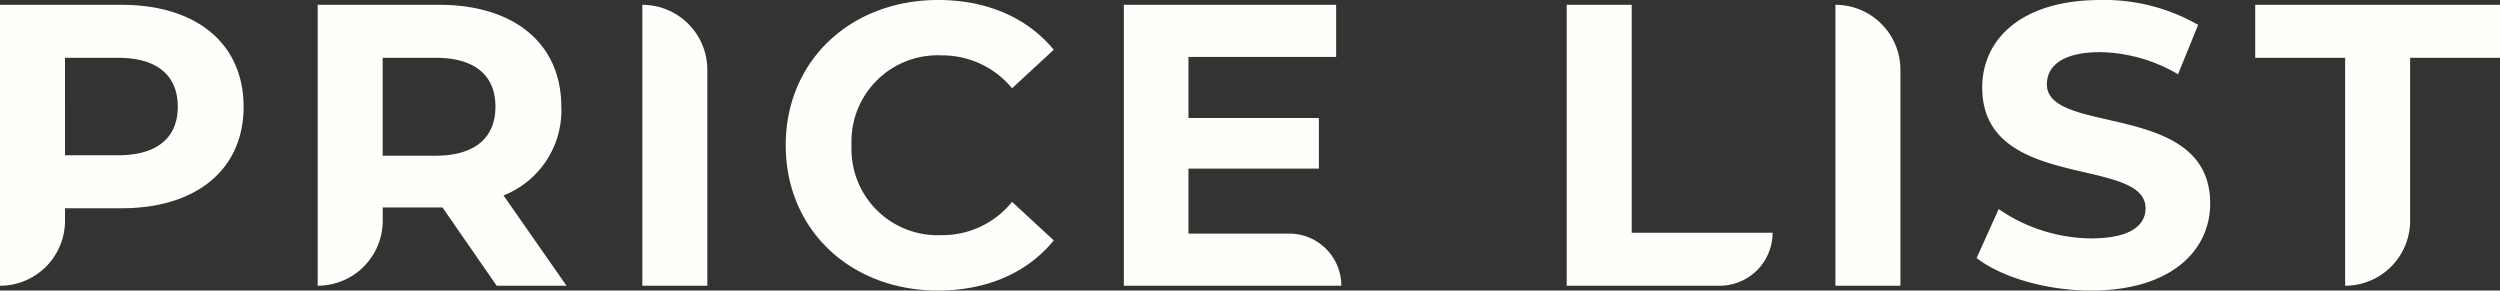 <svg xmlns="http://www.w3.org/2000/svg" width="302.026" height="35.102" viewBox="0 0 302.026 35.102"><rect x="0" y="0" width="302.026" height="35.102" fill="#333333" stroke="none"/><path d="M29.429,12.538C29.429,20.1,23.756,24.8,14.69,24.8H7.854v1.5A7.855,7.855,0,0,1,0,34.16V.224H14.69c9.066,0,14.739,4.7,14.739,12.314m-7.952,0c0-3.734-2.425-5.915-7.224-5.915h-6.4V18.4h6.4c4.8,0,7.224-2.181,7.224-5.865" transform="translate(0 0.359)" fill="#fffefa"/><path d="M36.374,34.16l-6.545-9.454H22.605v1.6a7.855,7.855,0,0,1-7.856,7.854V.224h14.69c9.069,0,14.742,4.7,14.742,12.314A11.031,11.031,0,0,1,37.2,23.251L44.81,34.16ZM29,6.623h-6.4v11.83H29c4.8,0,7.224-2.23,7.224-5.915C36.228,8.8,33.8,6.623,29,6.623" transform="translate(23.631 0.359)" fill="#fffefa"/><path d="M29.82.224h0a7.853,7.853,0,0,1,7.854,7.854V34.162H29.82Z" transform="translate(47.779 0.359)" fill="#fffefa"/><path d="M36.477,17.549C36.477,7.32,44.331,0,54.9,0c5.865,0,10.763,2.131,13.961,6.011l-5.041,4.653A10.919,10.919,0,0,0,55.289,6.69,10.41,10.41,0,0,0,44.429,17.549,10.41,10.41,0,0,0,55.289,28.409a10.814,10.814,0,0,0,8.533-4.023l5.041,4.655c-3.2,3.927-8.1,6.058-14.01,6.058-10.521,0-18.374-7.32-18.374-17.549" transform="translate(58.445)" fill="#fffefa"/><path d="M78.452,34.161H52.175V.223H77.823v6.3H59.979V13.9H75.738v6.11H59.979v7.854H72.15a6.3,6.3,0,0,1,6.3,6.3" transform="translate(83.597 0.357)" fill="#fffefa"/><path d="M72.735.224h7.854V27.761H97.607a6.4,6.4,0,0,1-6.4,6.4H72.735Z" transform="translate(116.539 0.359)" fill="#fffefa"/><path d="M85.21.224h0a7.853,7.853,0,0,1,7.854,7.854V34.162H85.21Z" transform="translate(136.526 0.359)" fill="#fffefa"/><path d="M91.765,31.175l2.667-5.915a19.965,19.965,0,0,0,11.2,3.539c4.653,0,6.545-1.551,6.545-3.635,0-6.352-19.733-1.988-19.733-14.593C92.444,4.8,97.1,0,106.746,0a22.778,22.778,0,0,1,11.783,3.006L116.1,8.97A19.177,19.177,0,0,0,106.7,6.3c-4.653,0-6.446,1.746-6.446,3.88,0,6.253,19.73,1.939,19.73,14.4,0,5.673-4.7,10.521-14.4,10.521-5.381,0-10.812-1.6-13.818-3.927" transform="translate(147.029)" fill="#fffefa"/><path d="M115.559,6.623H104.7V.224h29.572v6.4H123.413V26.306a7.853,7.853,0,0,1-7.854,7.854Z" transform="translate(167.754 0.359)" fill="#fffefa"/></svg>